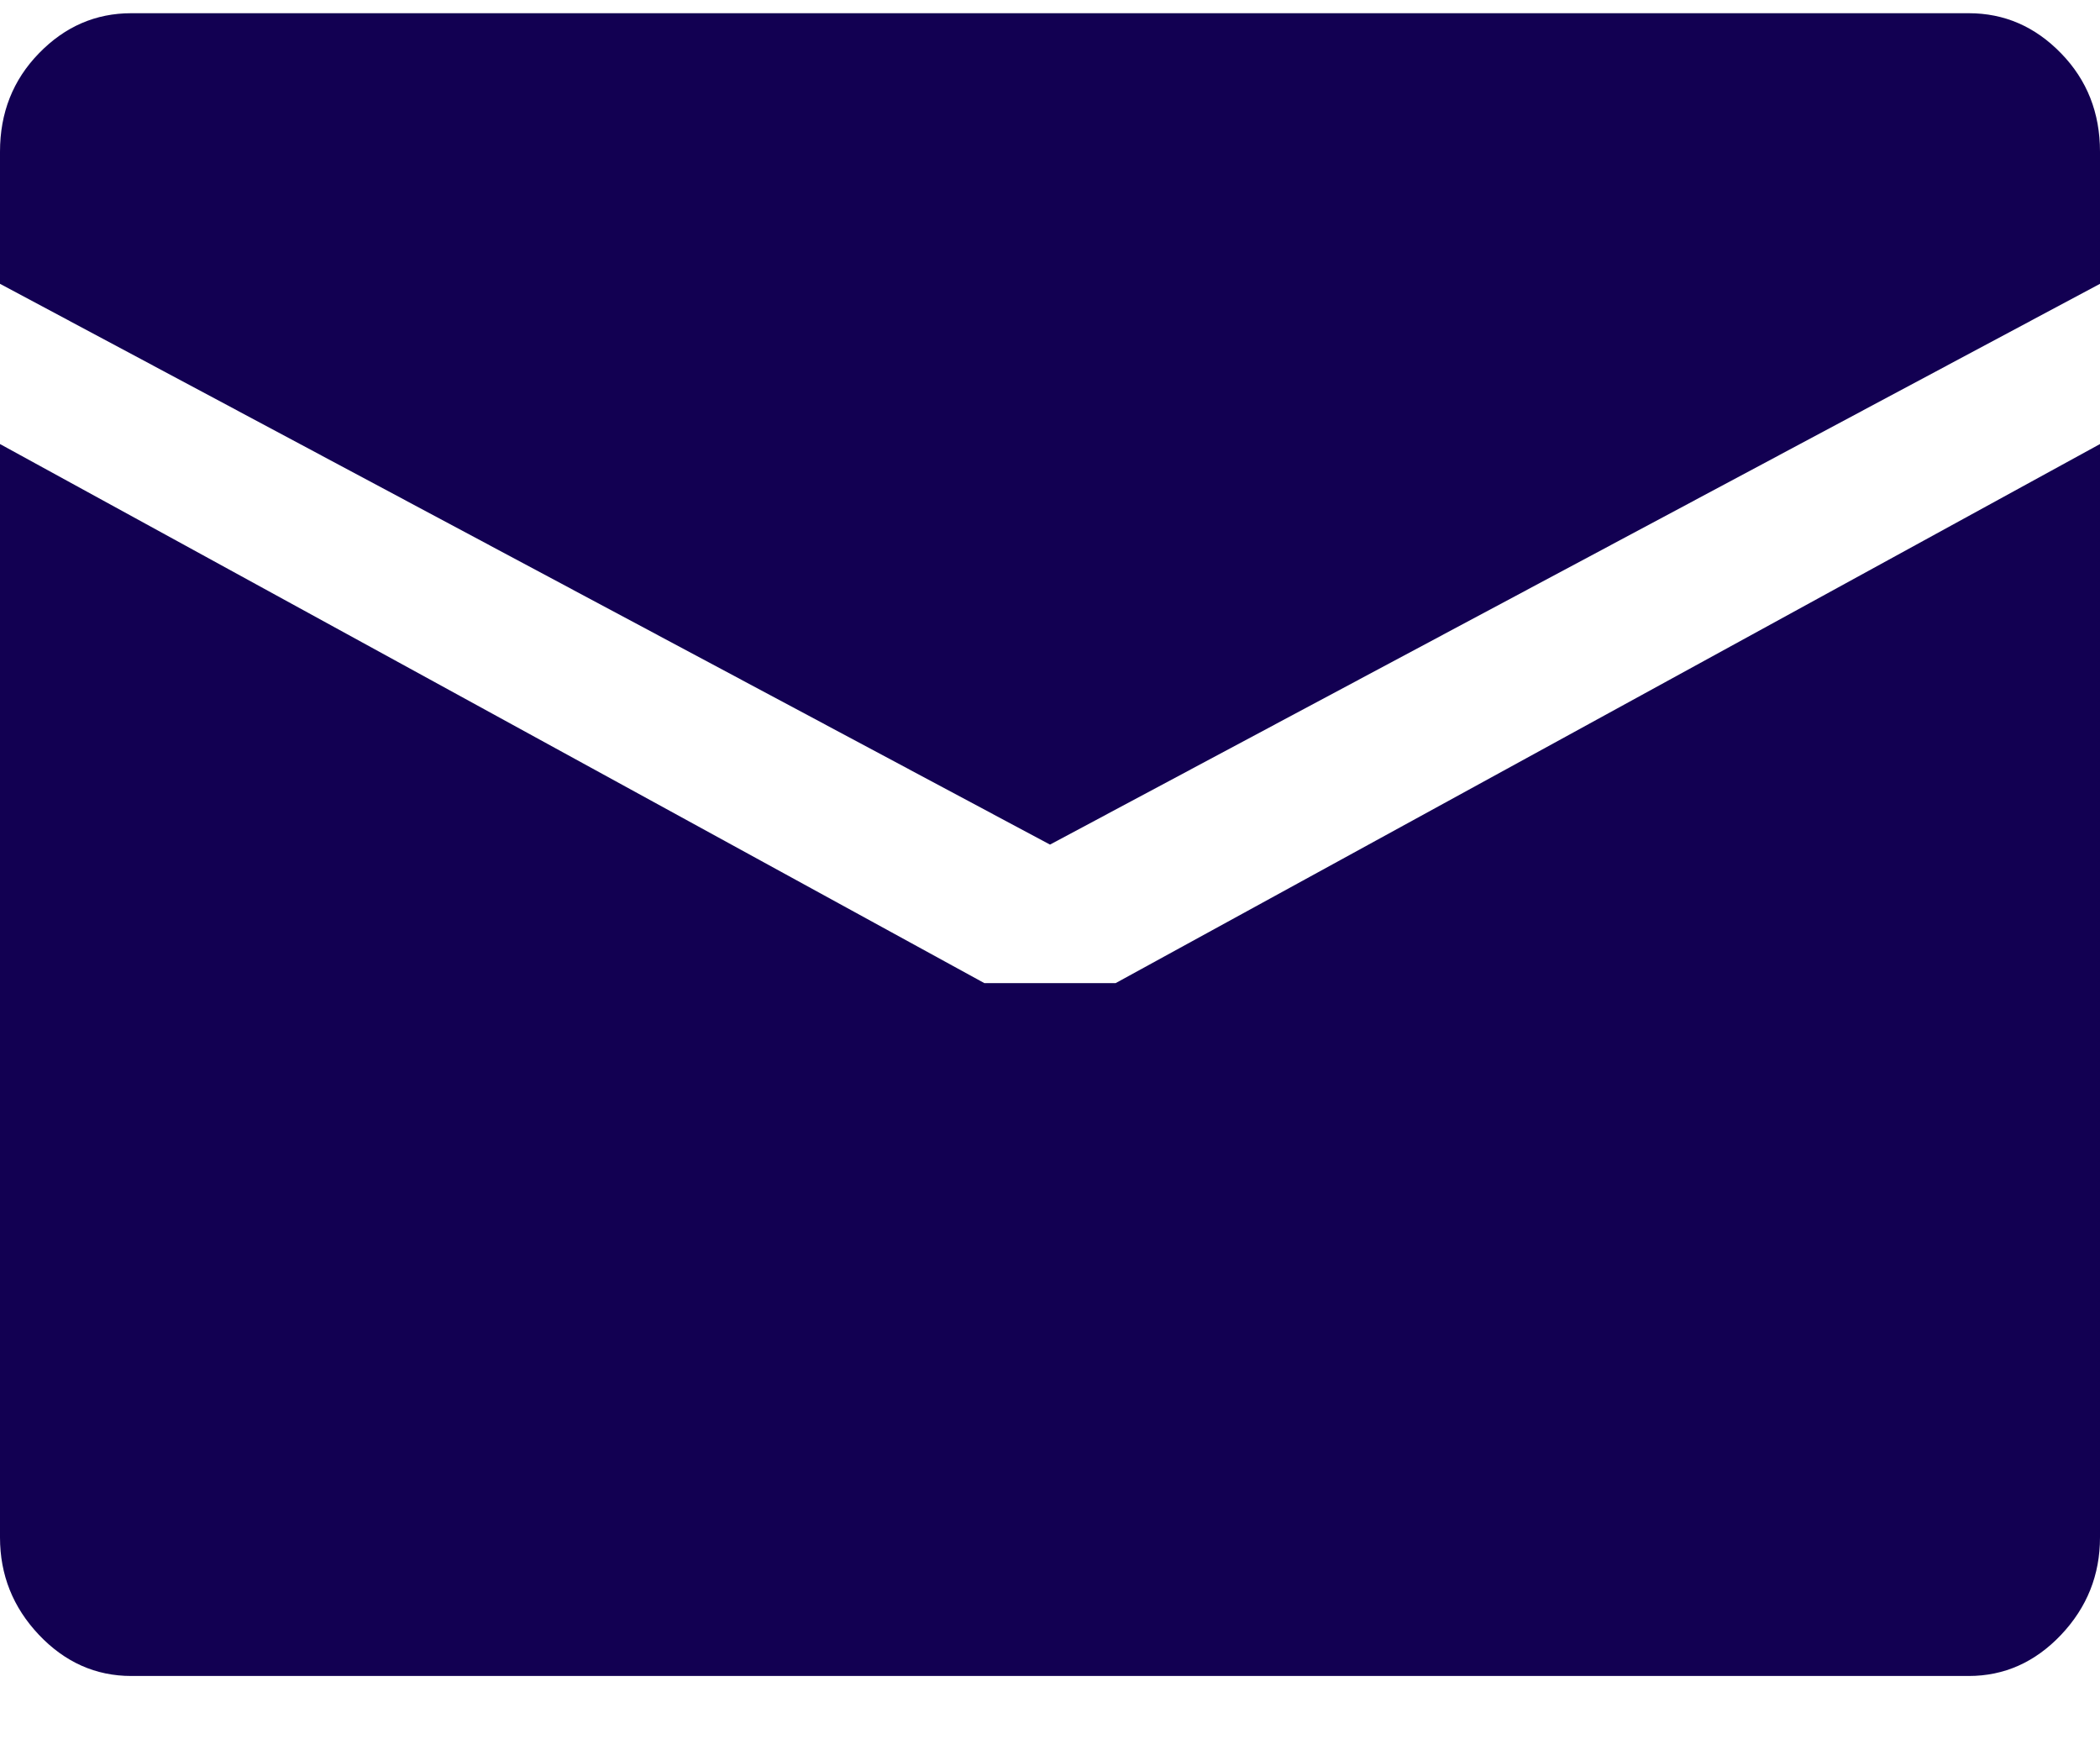 <svg xmlns="http://www.w3.org/2000/svg" width="24" height="20" viewBox="0 0 24 20" fill="none"><path d="M12 9.651L0 3.243V1.734C0 1.289 0.148 0.914 0.445 0.609C0.742 0.303 1.094 0.151 1.5 0.151H22.5C22.906 0.151 23.258 0.303 23.555 0.609C23.852 0.914 24 1.289 24 1.734V3.243L12 9.651ZM11.25 11.234H12.75L24 5.074V17.567C24 17.996 23.852 18.367 23.555 18.681C23.258 18.994 22.906 19.151 22.5 19.151H1.5C1.094 19.151 0.742 18.994 0.445 18.681C0.148 18.367 0 17.996 0 17.567V5.074L11.25 11.234Z" fill="#120052"></path></svg>
